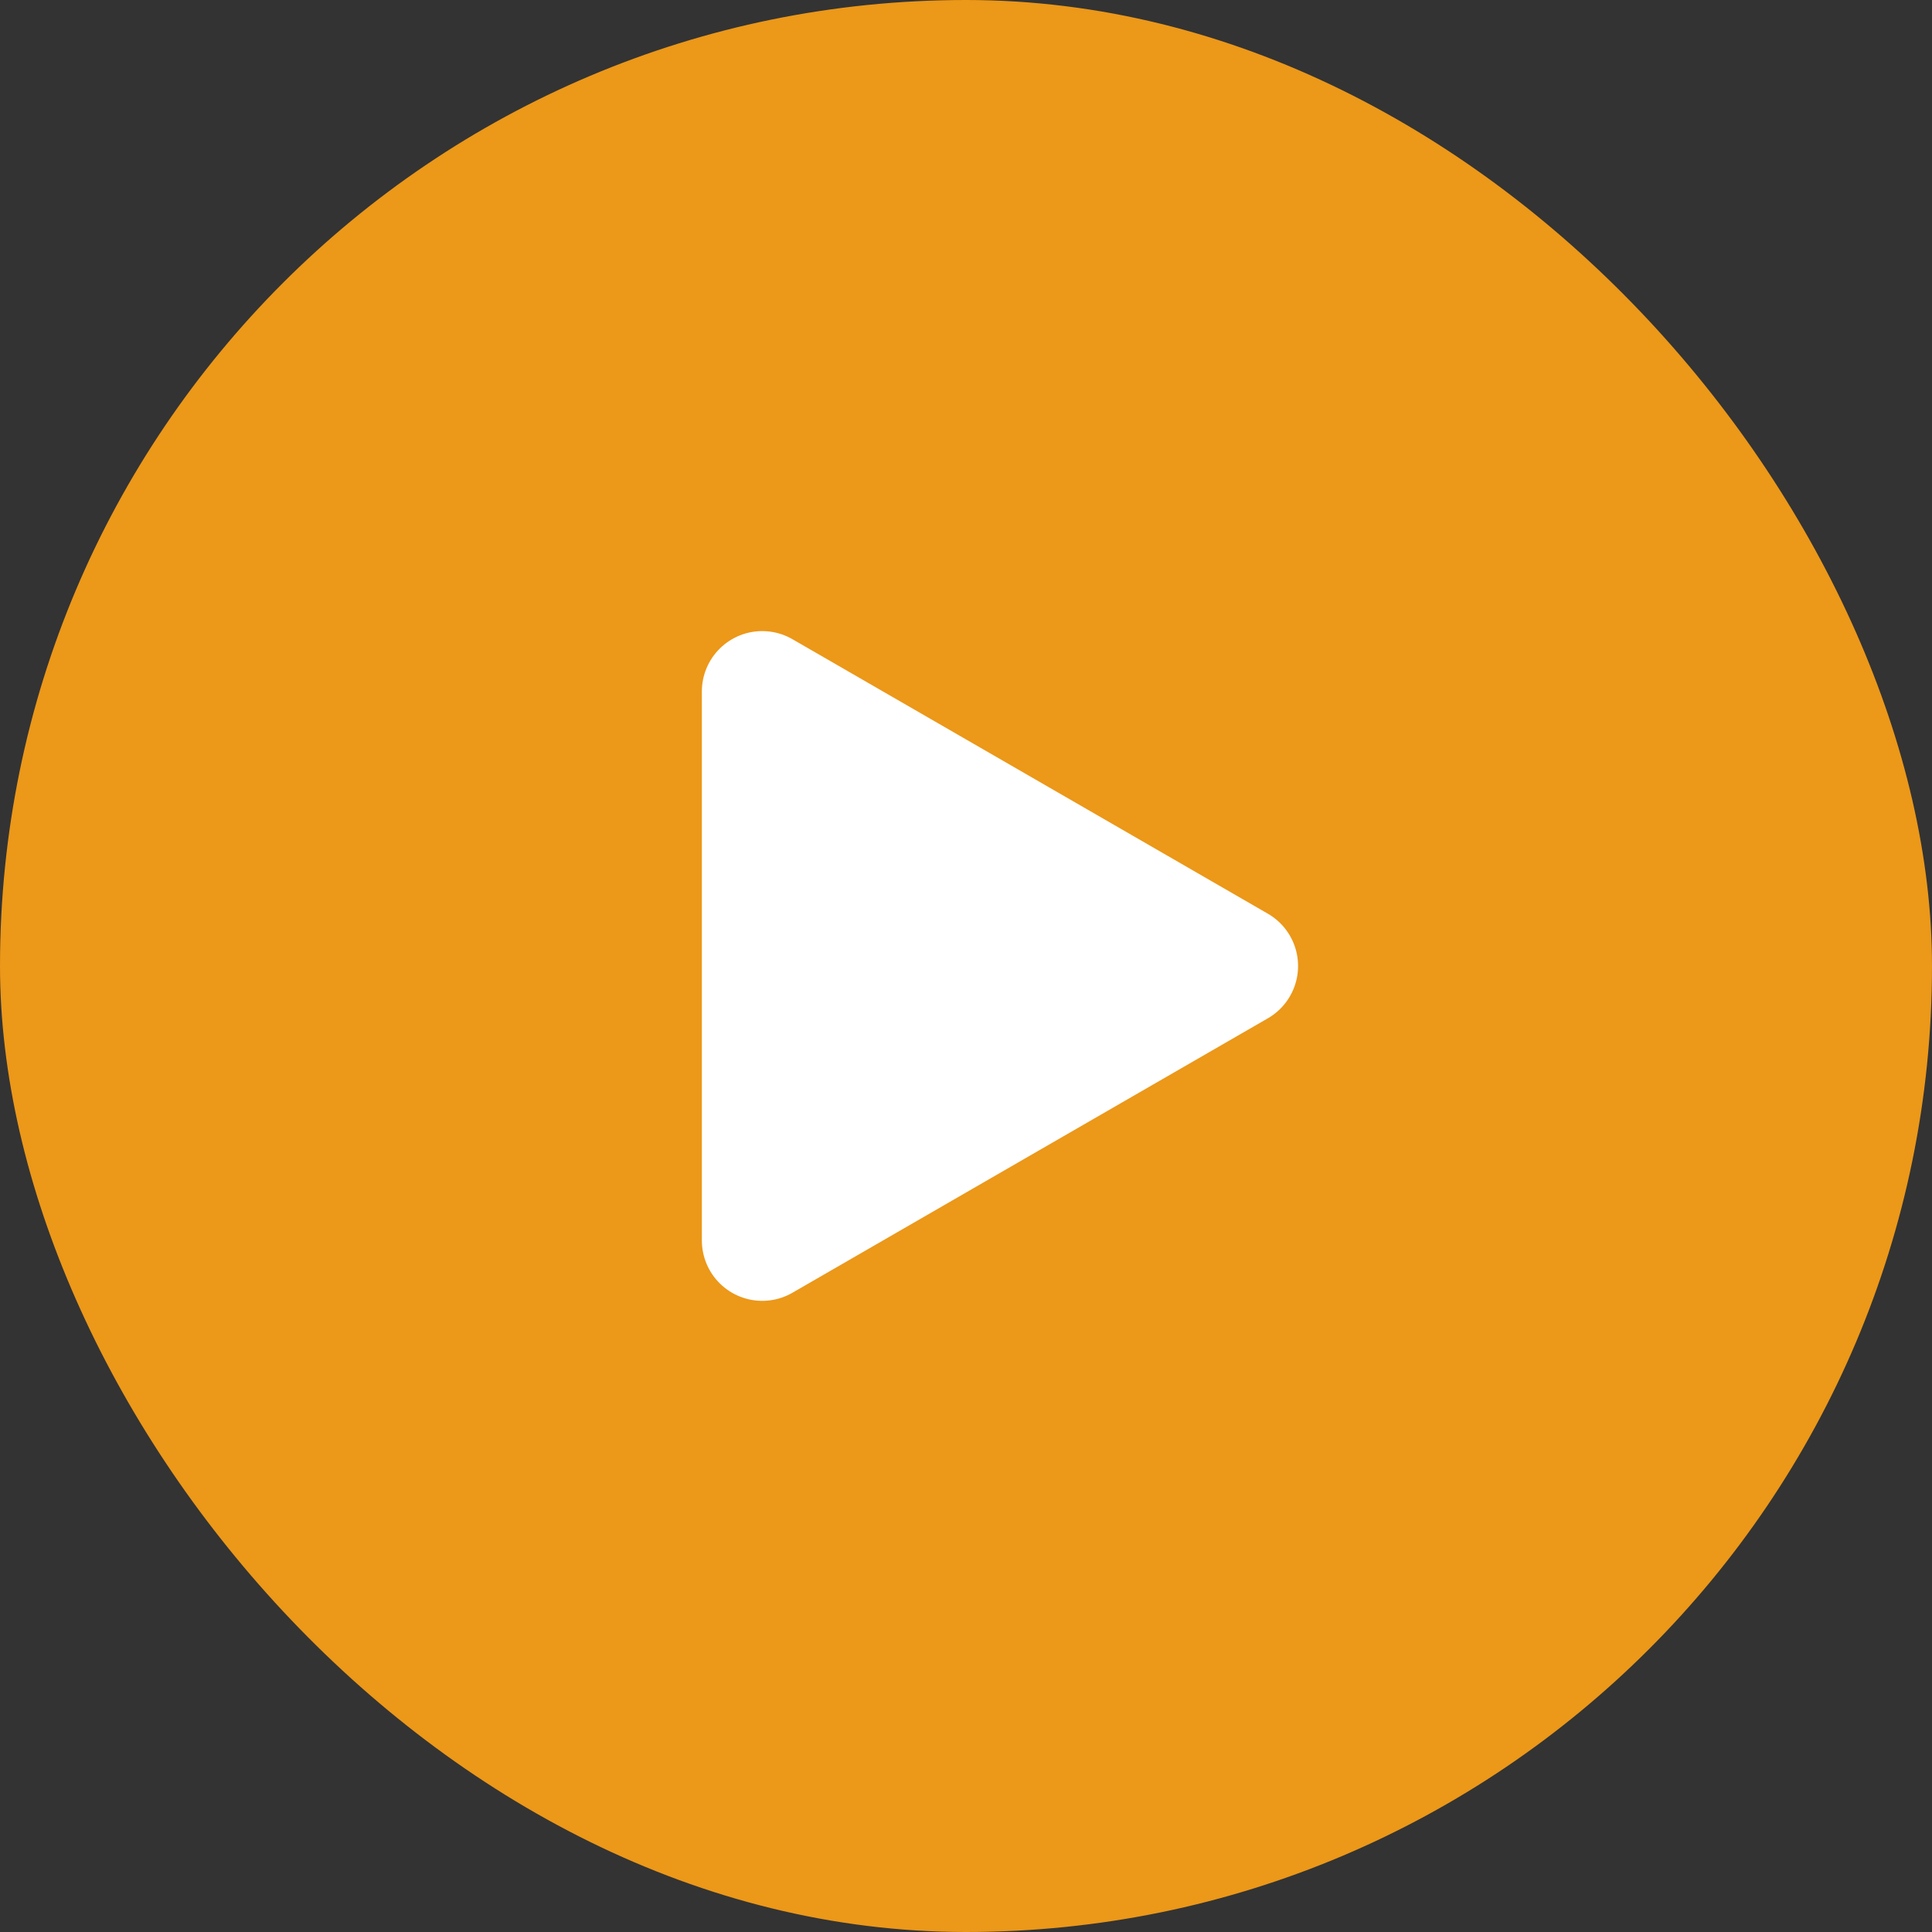 <svg width="32" height="32" viewBox="0 0 32 32" fill="none" xmlns="http://www.w3.org/2000/svg">
<rect x="0" y="0" width="32" height="32" fill="#333333" stroke="none"/>
<rect width="32" height="32" rx="16" fill="#EC9819"/>
<path d="M12.625 16V11.453L16.562 13.726L20.5 16L16.562 18.273L12.625 20.546V16Z" fill="white" stroke="white" stroke-width="2" stroke-linejoin="round"/>
</svg>
